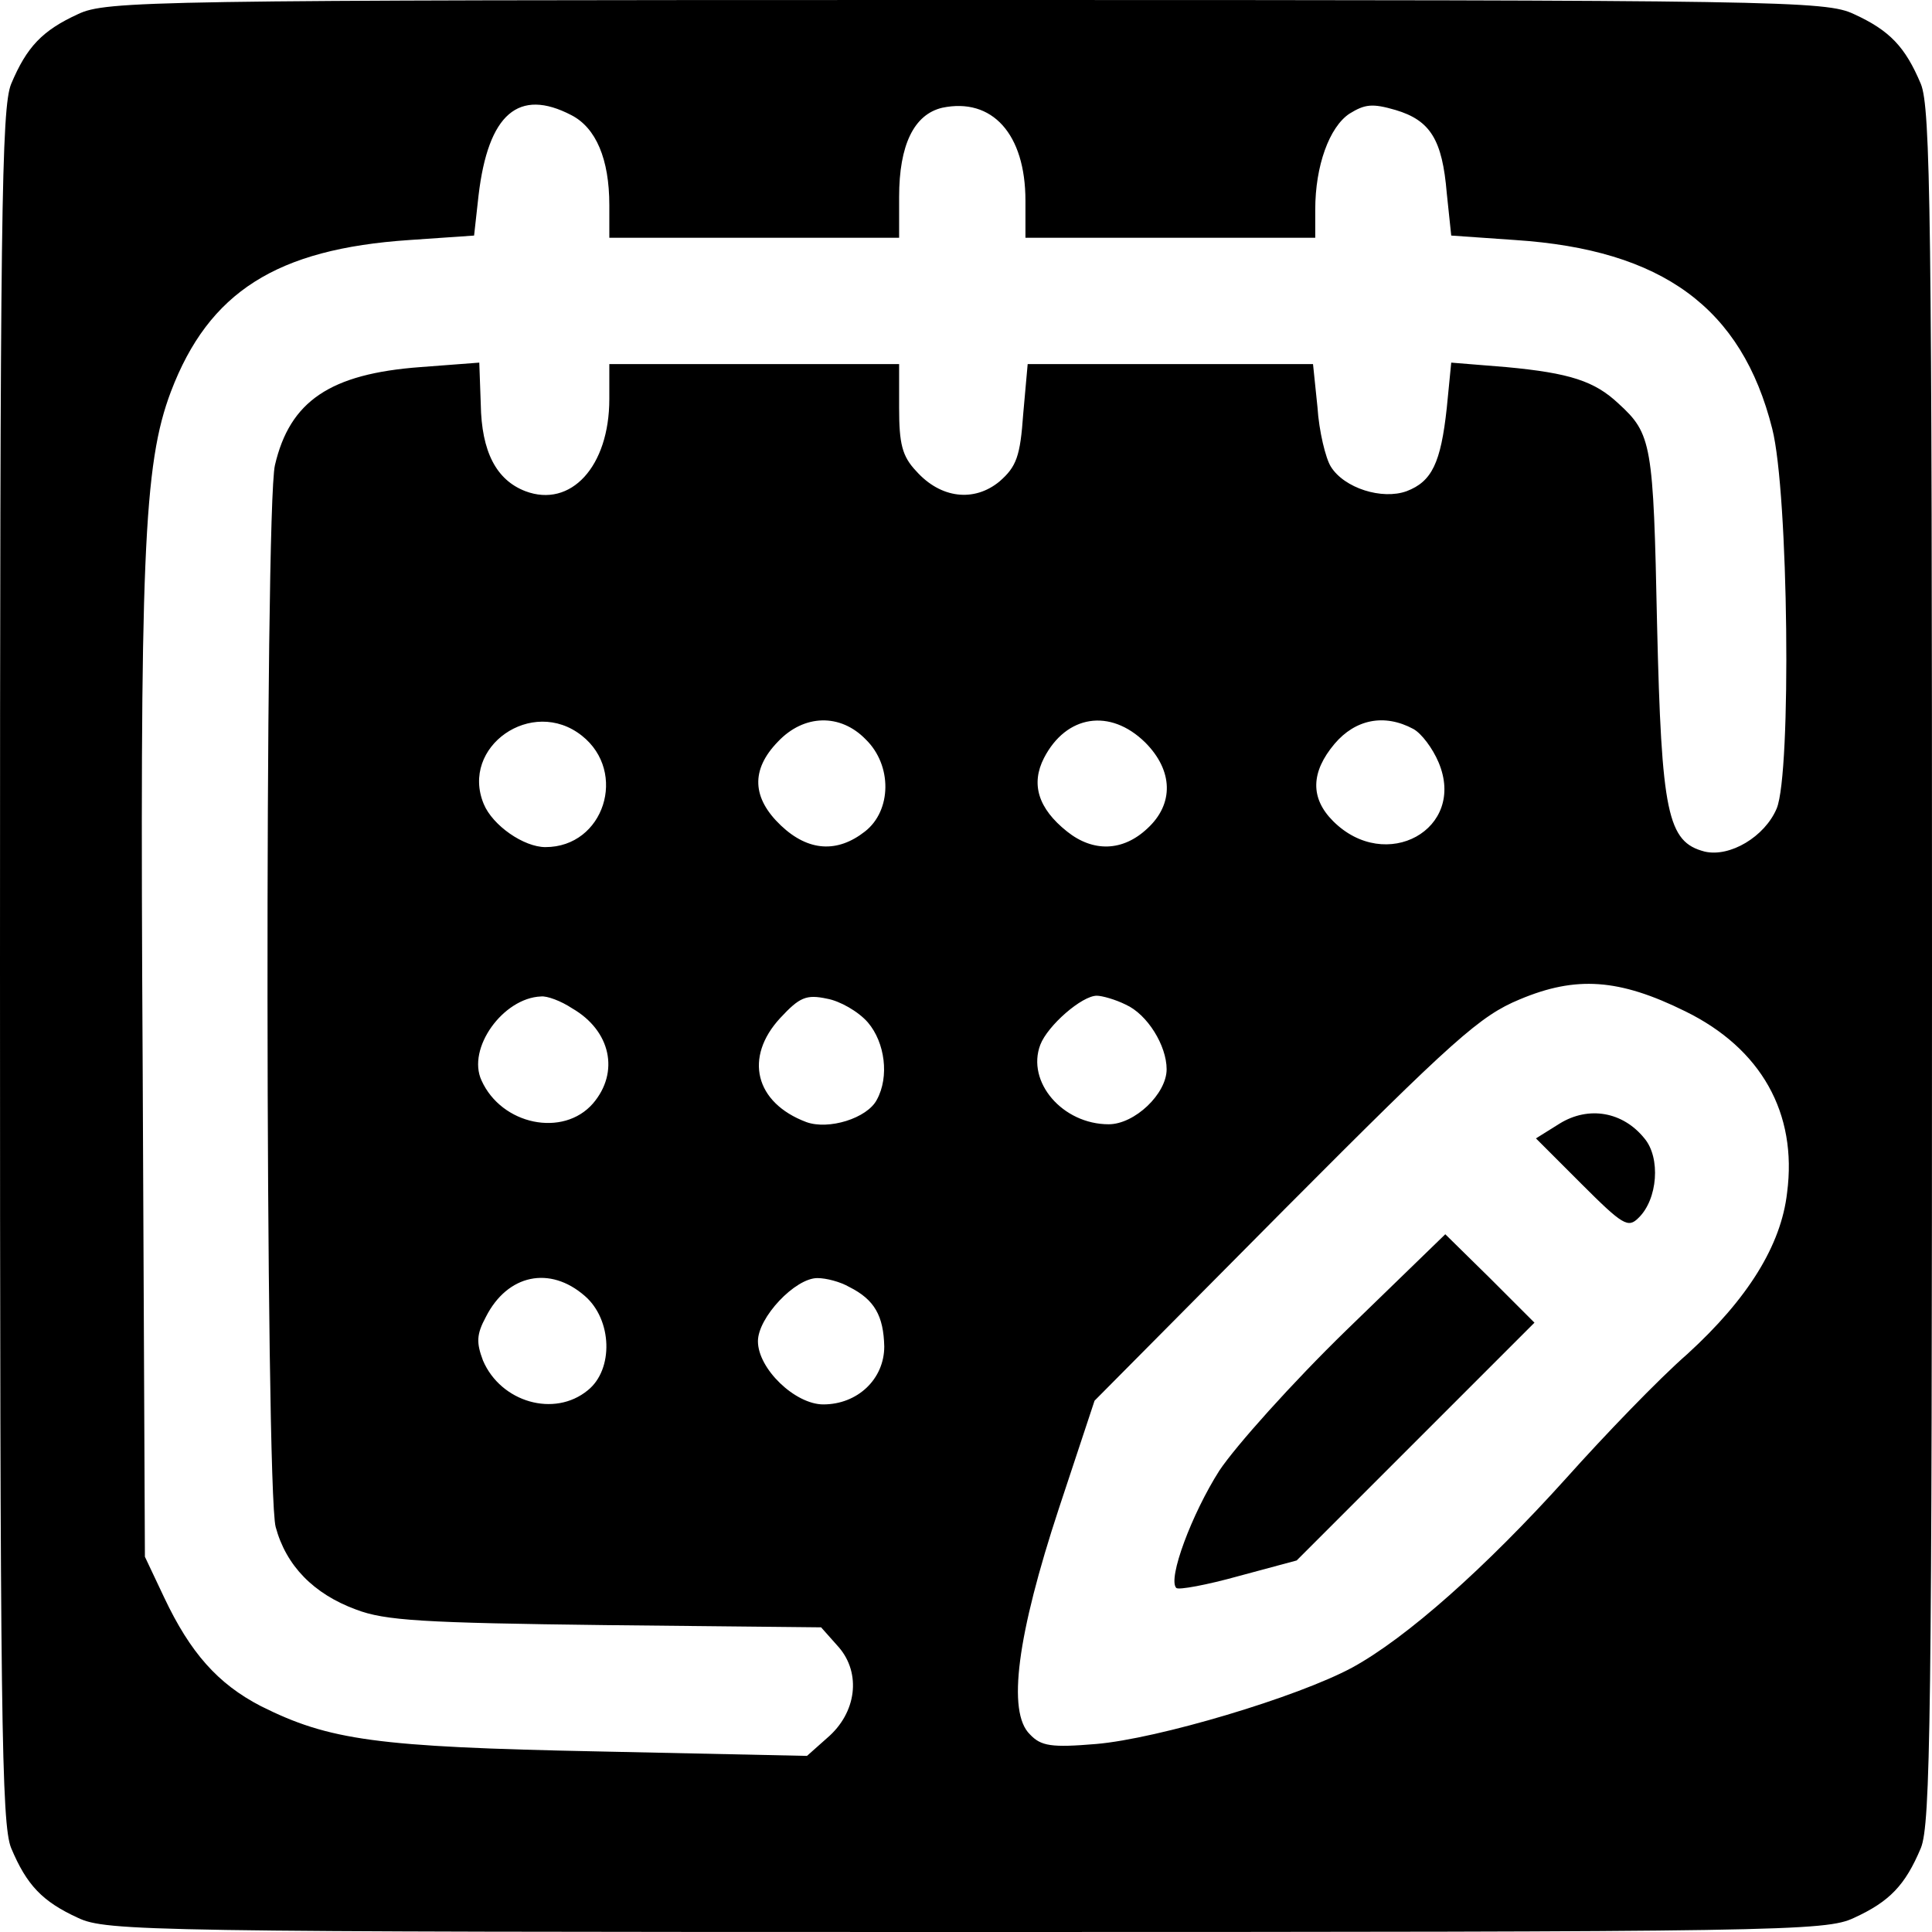 <?xml version="1.0" standalone="no"?>
<!DOCTYPE svg PUBLIC "-//W3C//DTD SVG 20010904//EN"
 "http://www.w3.org/TR/2001/REC-SVG-20010904/DTD/svg10.dtd">
<svg version="1.0" xmlns="http://www.w3.org/2000/svg"
 width="260pt" height="260pt" viewBox="0 0 260 260"
 preserveAspectRatio="xMidYMid meet">
<g transform="translate(0,260) scale(0.1,-0.1)"
fill="#000000" stroke="none">
<path d="M105 2581 c-48 -22 -69 -44 -90 -94 -13 -32 -15 -174 -15 -1187 0
-1013 2 -1155 15 -1187 21 -50 42 -72 90 -94 38 -18 95 -19 1195 -19 1100 0
1157 1 1195 19 48 22 69 44 90 94 13 32 15 174 15 1187 0 1013 -2 1155 -15
1187 -21 50 -42 72 -90 94 -38 18 -95 19 -1195 19 -1100 0 -1157 -1 -1195 -19z
m664 -136 c33 -17 51 -59 51 -121 l0 -44 195 0 195 0 0 55 c0 70 20 111 58
120 67 14 112 -35 112 -125 l0 -50 195 0 195 0 0 38 c0 59 19 111 46 129 21
13 31 14 62 5 47 -14 63 -40 69 -112 l6 -57 86 -6 c198 -13 305 -91 346 -254
22 -86 26 -463 6 -511 -16 -38 -63 -66 -97 -58 -50 13 -58 51 -64 306 -5 243
-7 256 -52 297 -32 30 -65 41 -151 49 l-74 6 -6 -61 c-8 -74 -20 -99 -54 -112
-33 -12 -84 4 -102 33 -7 11 -16 48 -18 80 l-6 58 -192 0 -192 0 -6 -67 c-4
-57 -9 -71 -32 -91 -34 -28 -79 -23 -112 14 -19 20 -23 37 -23 85 l0 59 -195
0 -195 0 0 -47 c0 -91 -52 -147 -113 -124 -39 15 -59 53 -60 117 l-2 56 -79
-6 c-122 -9 -176 -46 -196 -132 -14 -58 -13 -1379 1 -1429 14 -52 51 -90 108
-111 39 -15 90 -18 336 -21 l290 -3 24 -27 c30 -35 24 -88 -16 -122 l-27 -24
-281 6 c-299 6 -362 15 -454 61 -58 30 -95 72 -130 146 l-26 55 -3 658 c-4
689 1 812 38 910 51 134 142 192 321 204 l87 6 6 54 c13 110 54 145 125 108z
m14 -835 c62 -49 30 -150 -49 -150 -29 0 -71 29 -83 58 -32 77 65 145 132 92z
m382 -5 c36 -35 35 -96 -1 -124 -37 -29 -76 -27 -113 8 -39 37 -41 75 -4 113
35 37 84 38 118 3z m376 -4 c38 -38 39 -83 3 -116 -33 -31 -73 -32 -108 -4
-39 31 -49 64 -31 99 30 58 89 67 136 21z m361 18 c11 -6 26 -26 34 -45 38
-90 -71 -150 -142 -79 -31 31 -30 66 2 104 28 33 67 41 106 20z m366 -380
c102 -50 151 -137 137 -244 -8 -71 -53 -143 -134 -217 -39 -34 -112 -110 -163
-167 -109 -121 -215 -215 -288 -255 -74 -40 -262 -96 -345 -103 -60 -5 -74 -3
-89 13 -31 30 -17 134 39 304 l48 145 256 258 c228 229 263 260 316 282 76 32
134 28 223 -16z m-1498 4 c52 -30 64 -86 28 -128 -40 -46 -123 -29 -150 31
-20 43 29 111 80 113 8 1 27 -6 42 -16z m398 -19 c23 -27 29 -73 12 -104 -13
-25 -65 -41 -95 -30 -69 26 -84 87 -35 140 26 28 35 32 63 26 17 -3 42 -17 55
-32z m347 24 c29 -13 55 -55 55 -87 0 -33 -43 -74 -78 -74 -62 0 -111 57 -92
107 10 26 56 66 76 66 7 0 25 -5 39 -12z m-728 -392 c37 -32 39 -99 4 -127
-45 -37 -117 -16 -141 40 -9 24 -9 35 4 59 29 57 86 69 133 28z m356 12 c34
-17 46 -39 47 -80 0 -44 -36 -78 -82 -78 -38 0 -88 48 -88 85 0 32 50 85 80
85 12 0 31 -5 43 -12z"/>
<path d="M2099 1088 l-32 -20 61 -61 c56 -56 63 -60 77 -46 26 25 30 81 8 107
-29 36 -75 44 -114 20z"/>
<path d="M1812 810 c-73 -71 -149 -156 -171 -189 -37 -58 -70 -146 -58 -158 3
-3 41 4 84 16 l78 21 160 160 160 160 -60 60 -60 59 -133 -129z"/>
</g>
</svg>
